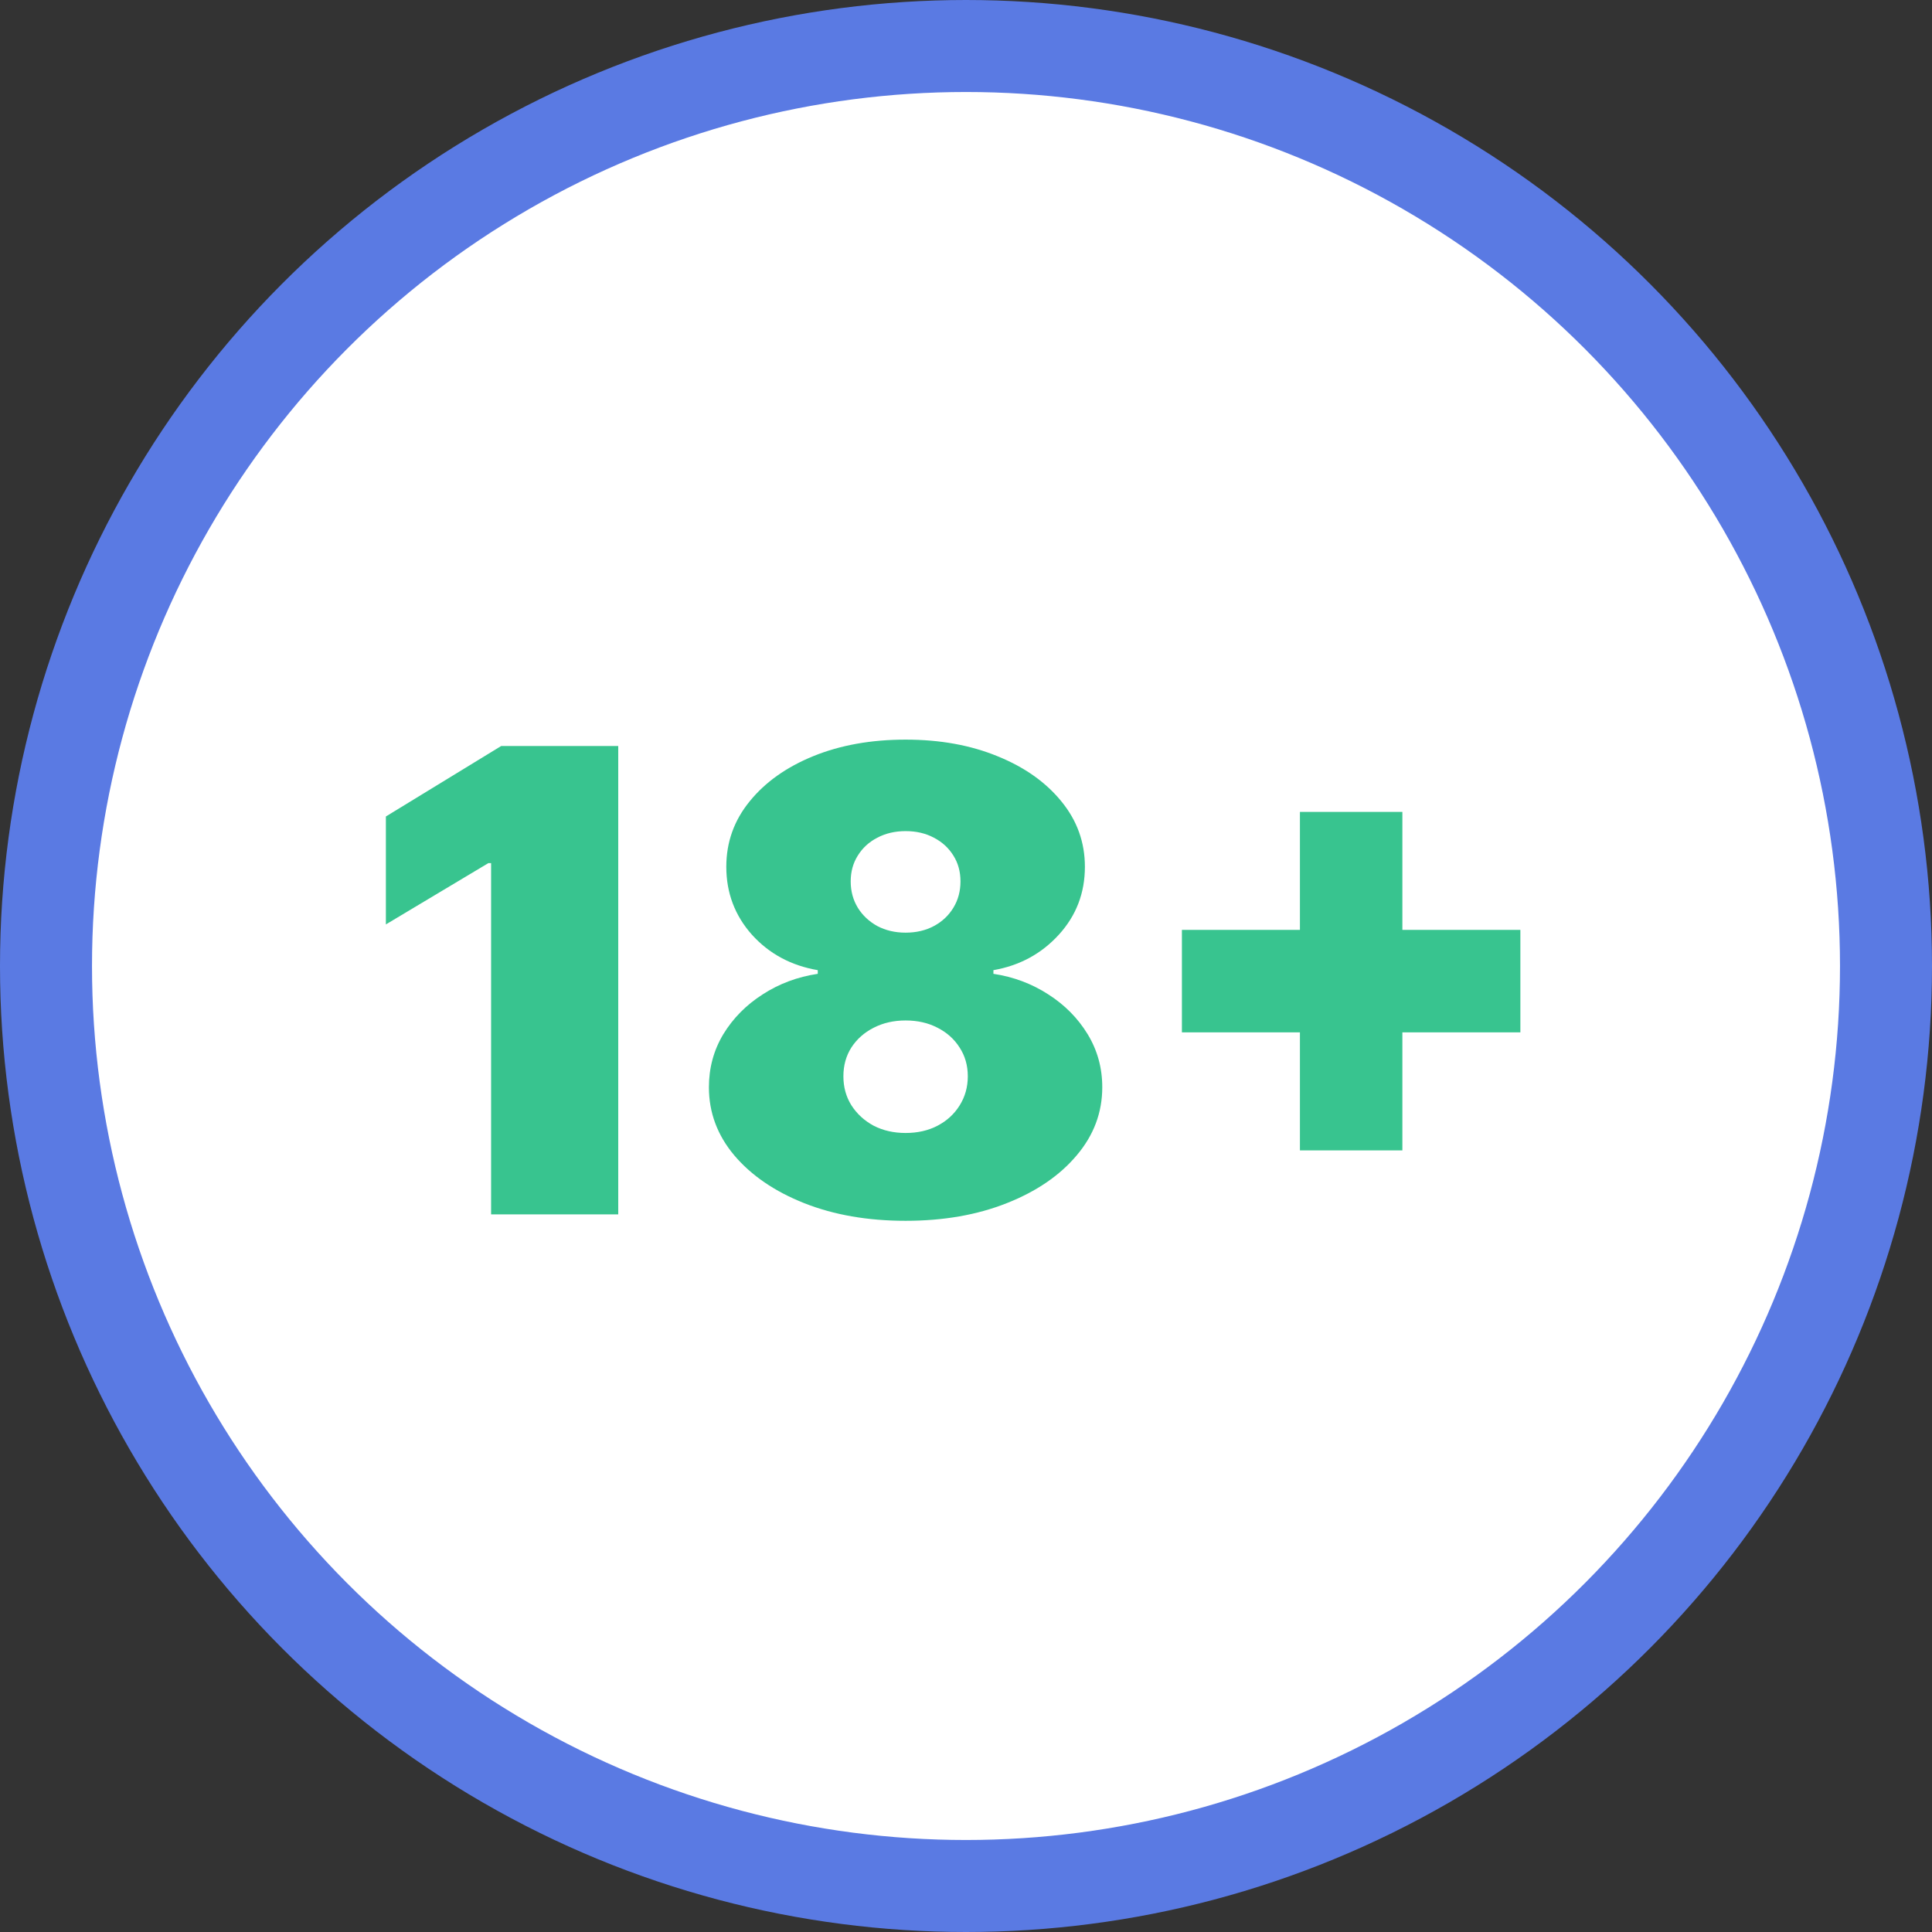 <svg width="105" height="105" viewBox="0 0 105 105" fill="none" xmlns="http://www.w3.org/2000/svg">
<rect x="0" y="0" width="105" height="105" fill="#333333" stroke="none"/>
<circle cx="52.5" cy="52.5" r="50" fill="white" stroke="#5A7AE3" stroke-width="5"/>
<path d="M33.6 40.545V66H26.69V46.909H26.541L20.972 50.24V44.374L27.237 40.545H33.6ZM49.217 66.348C47.162 66.348 45.327 66.029 43.711 65.391C42.104 64.753 40.836 63.887 39.908 62.793C38.988 61.7 38.528 60.465 38.528 59.09C38.528 58.037 38.789 57.076 39.311 56.206C39.842 55.336 40.554 54.615 41.449 54.043C42.344 53.463 43.342 53.09 44.444 52.925V52.726C42.994 52.477 41.801 51.835 40.865 50.799C39.937 49.755 39.473 48.525 39.473 47.108C39.473 45.774 39.895 44.589 40.741 43.553C41.586 42.509 42.742 41.689 44.208 41.092C45.675 40.496 47.345 40.197 49.217 40.197C51.09 40.197 52.76 40.5 54.226 41.105C55.693 41.701 56.849 42.522 57.694 43.566C58.539 44.601 58.962 45.782 58.962 47.108C58.962 48.533 58.489 49.764 57.545 50.799C56.6 51.835 55.415 52.477 53.99 52.726V52.925C55.084 53.09 56.078 53.463 56.973 54.043C57.868 54.615 58.58 55.336 59.111 56.206C59.641 57.076 59.906 58.037 59.906 59.09C59.906 60.465 59.442 61.7 58.514 62.793C57.594 63.887 56.327 64.753 54.711 65.391C53.103 66.029 51.272 66.348 49.217 66.348ZM49.217 61.575C49.872 61.575 50.452 61.443 50.957 61.178C51.463 60.912 51.86 60.548 52.15 60.084C52.449 59.611 52.598 59.081 52.598 58.493C52.598 57.905 52.449 57.383 52.15 56.927C51.86 56.471 51.463 56.115 50.957 55.858C50.452 55.593 49.872 55.46 49.217 55.46C48.571 55.46 47.991 55.593 47.477 55.858C46.972 56.115 46.57 56.471 46.272 56.927C45.981 57.383 45.837 57.905 45.837 58.493C45.837 59.081 45.981 59.607 46.272 60.071C46.57 60.535 46.972 60.904 47.477 61.178C47.991 61.443 48.571 61.575 49.217 61.575ZM49.217 50.688C49.797 50.688 50.311 50.567 50.758 50.327C51.206 50.087 51.558 49.755 51.815 49.333C52.072 48.91 52.2 48.434 52.2 47.903C52.2 47.373 52.072 46.905 51.815 46.499C51.558 46.085 51.206 45.761 50.758 45.529C50.311 45.289 49.797 45.169 49.217 45.169C48.645 45.169 48.132 45.289 47.676 45.529C47.229 45.761 46.876 46.085 46.62 46.499C46.363 46.905 46.234 47.373 46.234 47.903C46.234 48.434 46.363 48.91 46.62 49.333C46.876 49.747 47.229 50.078 47.676 50.327C48.132 50.567 48.645 50.688 49.217 50.688ZM70.648 62.52V44.125H76.216V62.52H70.648ZM64.234 56.106V50.538H82.629V56.106H64.234Z" fill="#38C48F"/>
</svg>
